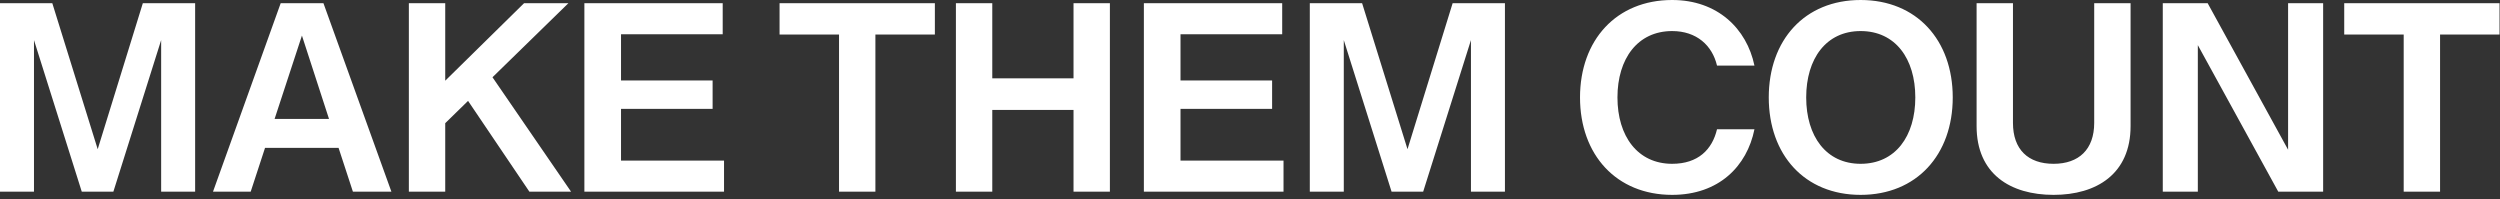 <svg width="565" height="45" viewBox="0 0 565 45" fill="none" xmlns="http://www.w3.org/2000/svg">
<rect x="0" y="0" width="565" height="45" fill="#333333" stroke="none"/>
<path d="M44.1 0.72V43.32H36.42V9.06L25.62 43.32H18.48L7.68 9.06V43.32H3.43621e-05V0.72H11.82L22.08 33.72L32.28 0.72H44.1ZM79.757 43.32L76.517 33.42H59.897L56.657 43.32H48.137L63.437 0.72H73.097L88.457 43.32H79.757ZM62.057 26.88H74.357L68.237 8.04L62.057 26.88ZM119.642 43.32L105.782 22.8L100.622 27.84V43.32H92.402V0.72H100.622V18.24L118.442 0.72H128.462L111.302 17.46L129.062 43.32H119.642ZM140.35 36.3H163.63V43.32H132.07V0.72H163.33V7.74H140.35V18.18H161.05V24.6H140.35V36.3ZM211.281 0.72V7.8H197.841V43.32H189.621V7.8H176.181V0.72H211.281ZM242.615 0.72H250.835V43.32H242.615V24.84H224.255V43.32H216.035V0.72H224.255V17.7H242.615V0.72ZM266.796 36.3H290.076V43.32H258.516V0.72H289.776V7.74H266.796V18.18H287.496V24.6H266.796V36.3ZM340.116 0.72V43.32H332.436V9.06L321.636 43.32H314.496L303.696 9.06V43.32H296.016V0.72H307.836L318.096 33.72L328.296 0.72H340.116ZM377.904 44.04C365.304 44.04 357.084 34.98 357.084 22.02C357.084 9.06 365.304 3.57628e-06 377.904 3.57628e-06C388.164 3.57628e-06 394.764 6.48 396.504 14.82H388.044C386.964 10.26 383.424 7.02 377.904 7.02C370.104 7.02 365.544 13.26 365.544 22.02C365.544 30.78 370.104 37.02 377.904 37.02C383.784 37.02 386.964 33.78 388.044 29.22H396.504C394.824 37.56 388.464 44.04 377.904 44.04ZM420.5 44.04C407.84 44.04 399.74 34.98 399.74 22.02C399.74 9.06 407.84 3.57628e-06 420.5 3.57628e-06C433.16 3.57628e-06 441.32 9.06 441.32 22.02C441.32 34.98 433.16 44.04 420.5 44.04ZM420.5 37.02C428.36 37.02 432.86 30.78 432.86 22.02C432.86 13.26 428.36 7.02 420.5 7.02C412.7 7.02 408.2 13.26 408.2 22.02C408.2 30.78 412.7 37.02 420.5 37.02ZM464.11 44.04C454.33 44.04 446.71 39.3 446.71 28.5V0.72H454.93V27.78C454.93 33.78 458.35 37.02 464.11 37.02C469.81 37.02 473.29 33.78 473.29 27.78V0.72H481.51V28.5C481.51 39.3 473.83 44.04 464.11 44.04ZM517.109 0.72H525.029V43.32H514.889L496.709 10.2V43.32H488.789V0.72H498.929L517.109 33.84V0.72ZM564.894 0.72V7.8H551.454V43.32H543.234V7.8H529.794V0.72H564.894Z" fill="white"/>
</svg>

